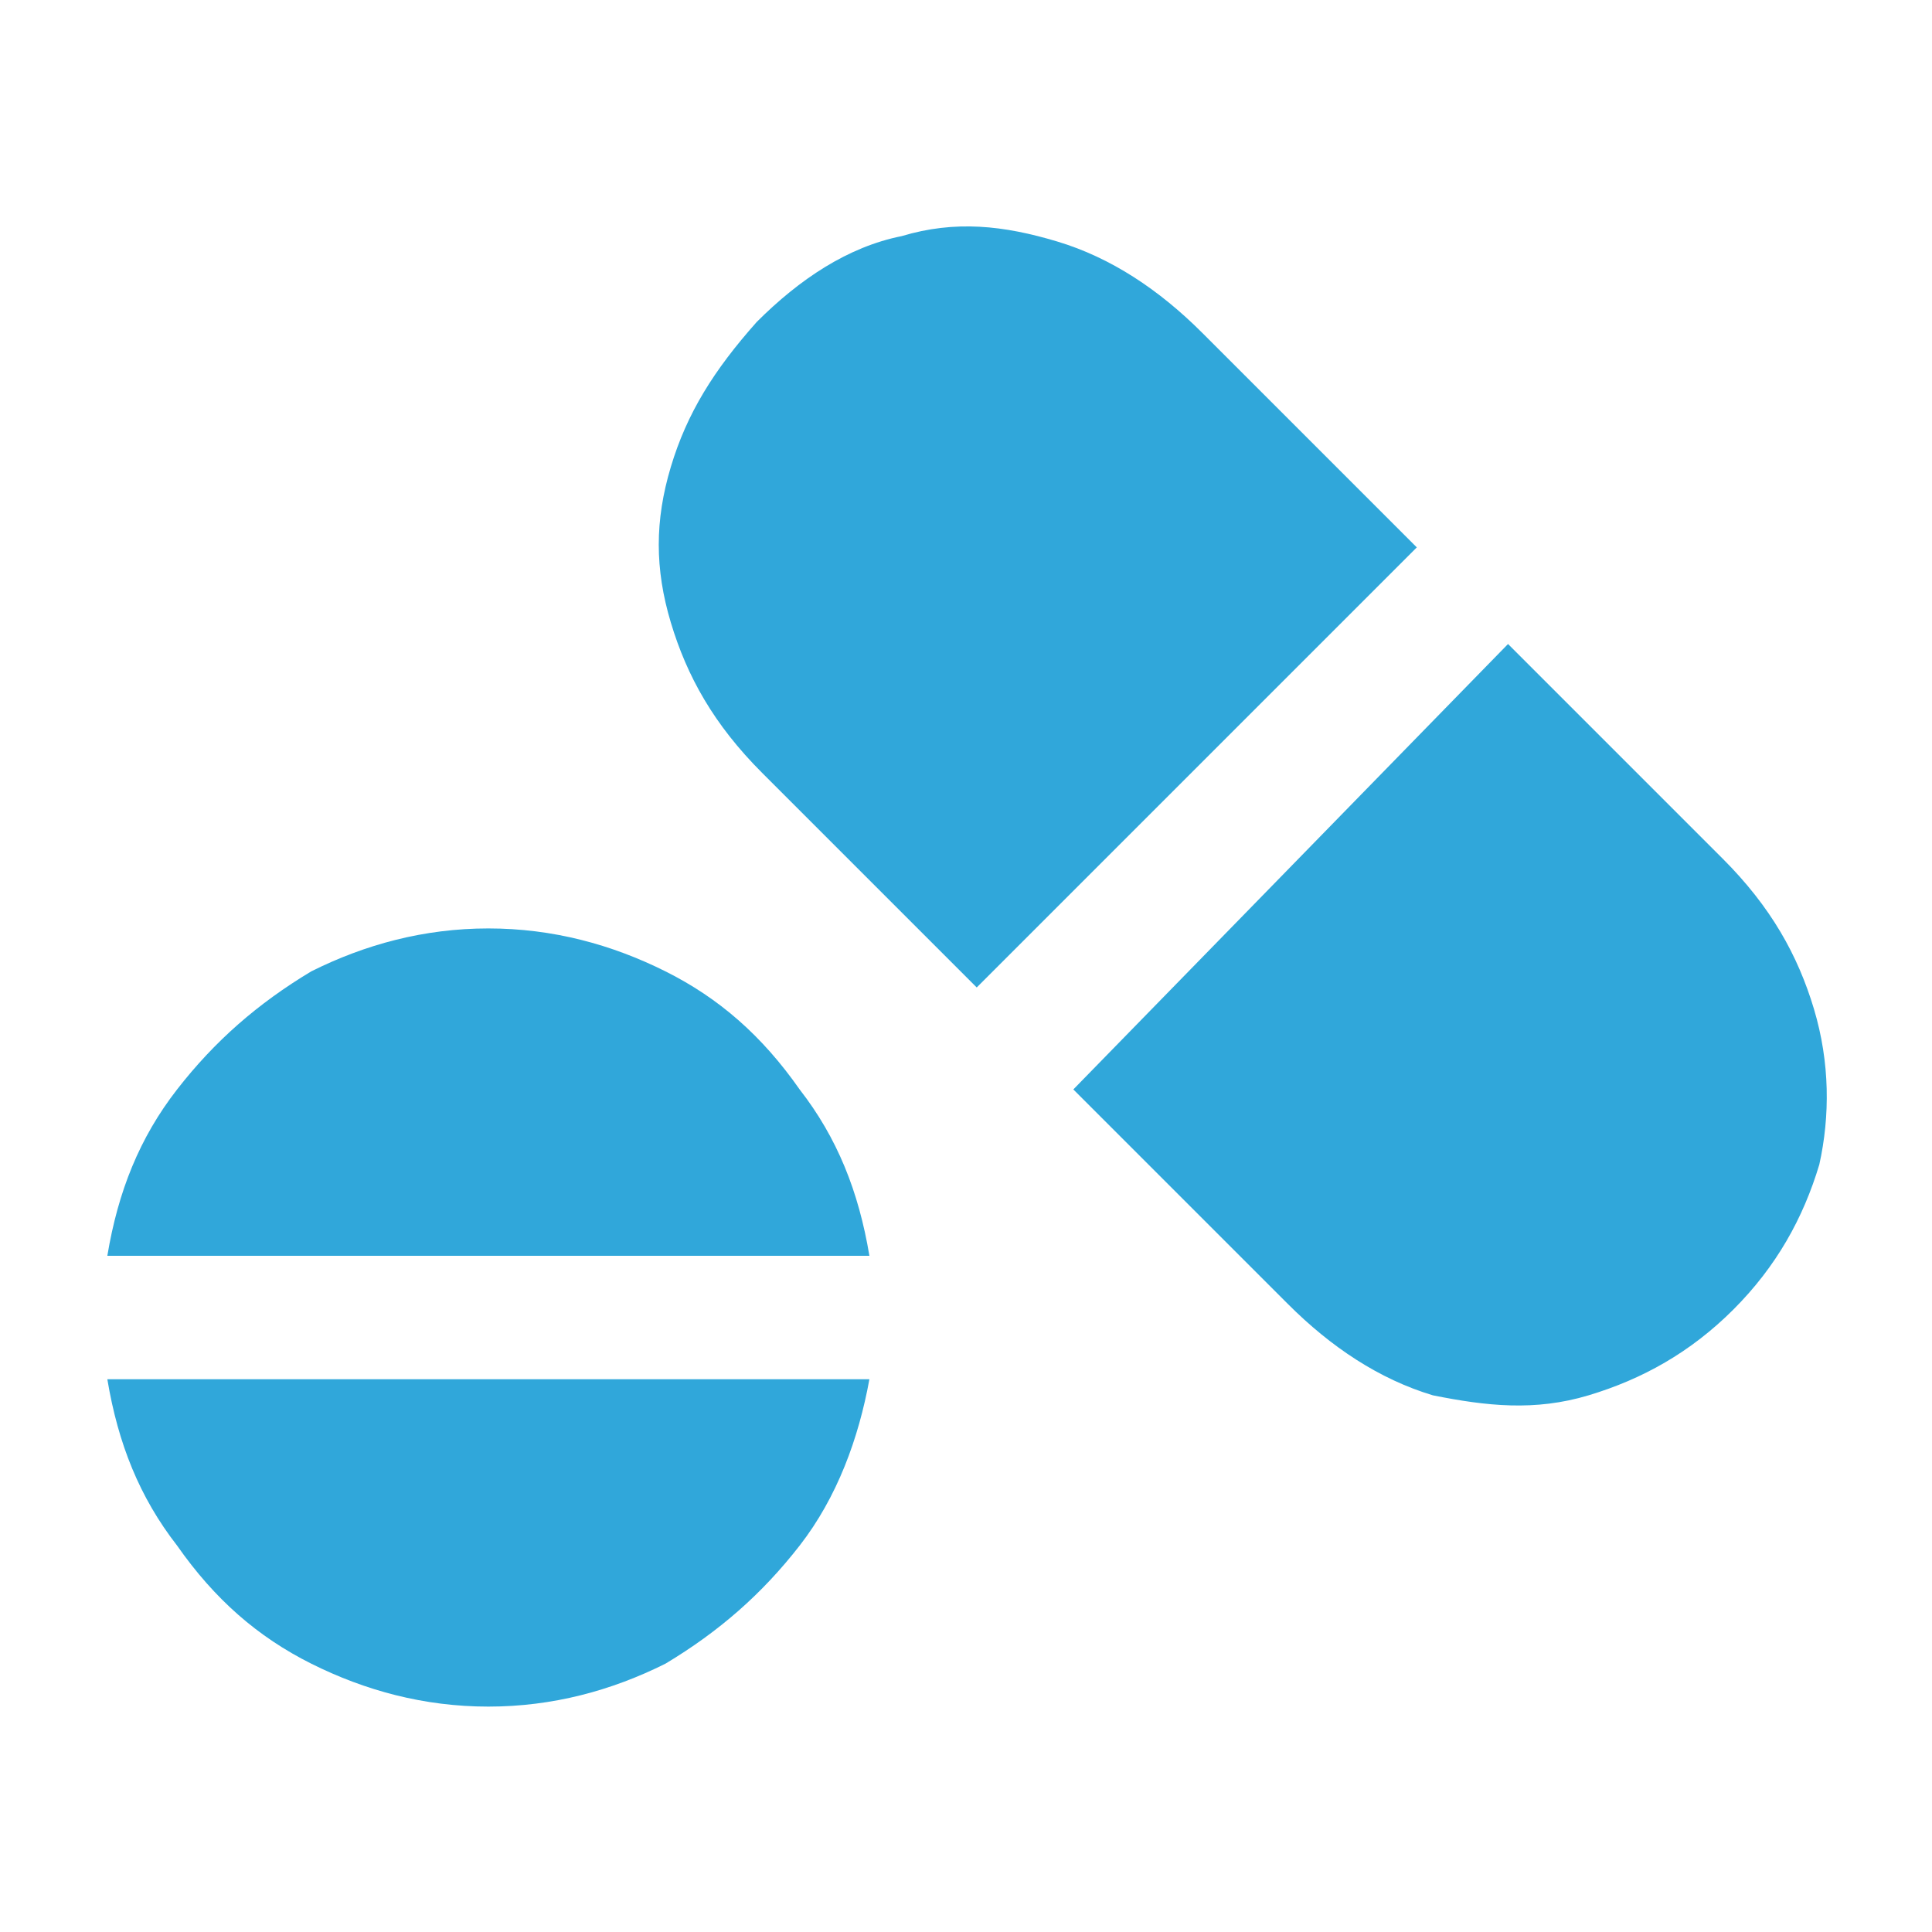 <?xml version="1.0" encoding="utf-8"?>
<!-- Generator: Adobe Illustrator 26.4.0, SVG Export Plug-In . SVG Version: 6.00 Build 0)  -->
<svg version="1.1" id="Layer_1" xmlns="http://www.w3.org/2000/svg" xmlns:xlink="http://www.w3.org/1999/xlink" x="0px" y="0px"
	 viewBox="0 0 36 36" style="enable-background:new 0 0 36 36;" xml:space="preserve">
<style type="text/css">
	.st0{fill:#30A7DA;}
</style>
<g>
	<g>
		<path class="st0" d="M3.3,20.3c0.7-0.9,1.5-1.6,2.5-2.2c1-0.5,2.1-0.8,3.3-0.8s2.3,0.3,3.3,0.8s1.8,1.2,2.5,2.2
			c0.7,0.9,1.1,1.9,1.3,3.1H2C2.2,22.2,2.6,21.2,3.3,20.3z M16.2,25.7c-0.2,1.1-0.6,2.2-1.3,3.1s-1.5,1.6-2.5,2.2
			c-1,0.5-2.1,0.8-3.3,0.8S6.8,31.5,5.8,31S4,29.8,3.3,28.8c-0.7-0.9-1.1-1.9-1.3-3.1H16.2z M14.2,14.4c-0.9-0.9-1.4-1.8-1.7-2.8
			s-0.3-1.9,0-2.9s0.8-1.8,1.6-2.7c0.8-0.8,1.7-1.4,2.7-1.6c1-0.3,1.9-0.2,2.9,0.1c1,0.3,1.9,0.9,2.7,1.7l4,4l-8.2,8.2L14.2,14.4z
			 M28.1,12l4,4c0.9,0.9,1.4,1.8,1.7,2.8s0.3,2,0.1,2.9c-0.3,1-0.8,1.9-1.6,2.7c-0.8,0.8-1.7,1.3-2.7,1.6c-1,0.3-1.9,0.2-2.9,0
			c-1-0.3-1.9-0.9-2.7-1.7l-4-4L28.1,12z"/>
	</g>
</g>
</svg>
